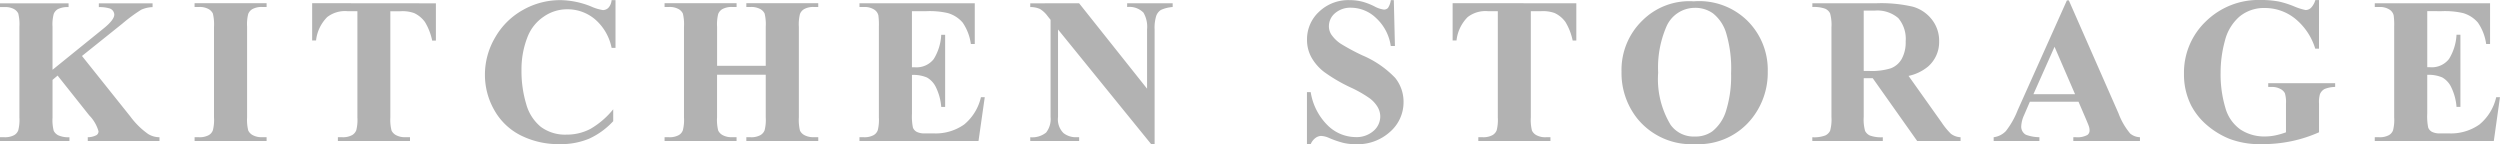 <svg xmlns="http://www.w3.org/2000/svg" width="192.285" height="11.094" viewBox="0 0 192.285 11.094">
  <path id="パス_2432" data-name="パス 2432" d="M6.664-6.539l3.727,4.664A5.983,5.983,0,0,0,11.75-.539a1.666,1.666,0,0,0,.875.25V0H7.109V-.289a1.478,1.478,0,0,0,.676-.164.353.353,0,0,0,.152-.289,2.858,2.858,0,0,0-.719-1.234L4.789-5.031,4.4-4.7v2.891A3.284,3.284,0,0,0,4.492-.781a.789.789,0,0,0,.359.348A1.874,1.874,0,0,0,5.7-.289V0H.359V-.289H.711a1.465,1.465,0,0,0,.742-.164.712.712,0,0,0,.313-.375,3.219,3.219,0,0,0,.086-.984V-8.781A3.483,3.483,0,0,0,1.766-9.8a.782.782,0,0,0-.348-.355A1.4,1.4,0,0,0,.711-10.3H.359v-.289H5.633v.289a1.723,1.723,0,0,0-.82.156.749.749,0,0,0-.32.367,3.083,3.083,0,0,0-.094,1v3.3l3.93-3.18q.82-.664.82-1.062a.521.521,0,0,0-.336-.469,2.686,2.686,0,0,0-.852-.109v-.289h4.133v.289a2.324,2.324,0,0,0-.871.2A12.432,12.432,0,0,0,9.766-9.023Zm14.2,6.25V0H15.326V-.289h.352a1.465,1.465,0,0,0,.742-.164.712.712,0,0,0,.313-.375,3.219,3.219,0,0,0,.086-.984V-8.781A3.483,3.483,0,0,0,16.732-9.8a.782.782,0,0,0-.348-.355,1.4,1.4,0,0,0-.707-.152h-.352v-.289h5.539v.289h-.352a1.465,1.465,0,0,0-.742.164.747.747,0,0,0-.32.375,3.219,3.219,0,0,0-.086.984v6.969A3.338,3.338,0,0,0,19.455-.8a.806.806,0,0,0,.352.355,1.4,1.4,0,0,0,.707.152Zm13.021-10.3v2.867H33.6a4.526,4.526,0,0,0-.555-1.426,2.136,2.136,0,0,0-.836-.691,2.676,2.676,0,0,0-1.039-.141h-.789v8.172A3.338,3.338,0,0,0,30.475-.8a.806.806,0,0,0,.352.355,1.422,1.422,0,0,0,.715.152h.352V0H26.347V-.289H26.7a1.465,1.465,0,0,0,.742-.164.747.747,0,0,0,.32-.375,3.219,3.219,0,0,0,.086-.984V-9.984h-.766a2.227,2.227,0,0,0-1.555.453,3,3,0,0,0-.859,1.8h-.3v-2.867ZM47.7-10.836v3.672h-.3a3.911,3.911,0,0,0-1.281-2.2,3.269,3.269,0,0,0-2.125-.766,3.141,3.141,0,0,0-1.82.57A3.326,3.326,0,0,0,40.961-8.07a6.755,6.755,0,0,0-.492,2.625,8.781,8.781,0,0,0,.359,2.59A3.445,3.445,0,0,0,41.953-1.09a3.131,3.131,0,0,0,1.984.6A3.876,3.876,0,0,0,45.77-.93a6.334,6.334,0,0,0,1.754-1.508v.914A5.787,5.787,0,0,1,45.668-.176a5.633,5.633,0,0,1-2.254.418A6.471,6.471,0,0,1,40.4-.437a4.8,4.8,0,0,1-2.031-1.953A5.453,5.453,0,0,1,37.657-5.1a5.618,5.618,0,0,1,.793-2.875,5.587,5.587,0,0,1,2.141-2.109,5.8,5.8,0,0,1,2.863-.75,6.5,6.5,0,0,1,2.359.484,3.628,3.628,0,0,0,.914.281.593.593,0,0,0,.434-.184,1,1,0,0,0,.238-.582Zm7.81,5.742v3.281A3.338,3.338,0,0,0,55.6-.8a.806.806,0,0,0,.352.355,1.4,1.4,0,0,0,.707.152h.352V0H51.474V-.289h.352a1.465,1.465,0,0,0,.742-.164.712.712,0,0,0,.313-.375,3.219,3.219,0,0,0,.086-.984V-8.781A3.483,3.483,0,0,0,52.881-9.8a.782.782,0,0,0-.348-.355,1.4,1.4,0,0,0-.707-.152h-.352v-.289h5.539v.289h-.352a1.465,1.465,0,0,0-.742.164.747.747,0,0,0-.32.375,3.219,3.219,0,0,0-.086.984v3h3.742v-3A3.483,3.483,0,0,0,59.17-9.8a.779.779,0,0,0-.352-.355,1.426,1.426,0,0,0-.711-.152h-.344v-.289h5.531v.289h-.344a1.439,1.439,0,0,0-.742.164.747.747,0,0,0-.32.375,3.219,3.219,0,0,0-.086.984v6.969A3.483,3.483,0,0,0,61.888-.8a.779.779,0,0,0,.352.355,1.426,1.426,0,0,0,.711.152h.344V0H57.763V-.289h.344a1.439,1.439,0,0,0,.742-.164.747.747,0,0,0,.32-.375,3.219,3.219,0,0,0,.086-.984V-5.094ZM70.5-9.984v4.313h.211A1.673,1.673,0,0,0,72.175-6.3a3.893,3.893,0,0,0,.578-1.867h.3v5.547h-.3a4.153,4.153,0,0,0-.395-1.484,1.7,1.7,0,0,0-.7-.777,2.658,2.658,0,0,0-1.156-.2V-2.1a4.305,4.305,0,0,0,.074,1.07.643.643,0,0,0,.277.32,1.3,1.3,0,0,0,.656.125h.633a3.8,3.8,0,0,0,2.379-.687,3.829,3.829,0,0,0,1.285-2.094H76.1L75.62,0H66.464V-.289h.352a1.465,1.465,0,0,0,.742-.164.712.712,0,0,0,.313-.375,3.219,3.219,0,0,0,.086-.984V-8.781a5.554,5.554,0,0,0-.039-.883.748.748,0,0,0-.289-.422,1.343,1.343,0,0,0-.812-.219h-.352v-.289h8.867v3.133h-.3A3.82,3.82,0,0,0,74.4-9.109a2.365,2.365,0,0,0-1.16-.734A6.283,6.283,0,0,0,71.6-9.984Zm12.857-.609,5.227,6.57V-8.578a2.154,2.154,0,0,0-.273-1.289,1.511,1.511,0,0,0-1.258-.437v-.289h3.5v.289a2.667,2.667,0,0,0-.9.223.9.9,0,0,0-.359.445,3.037,3.037,0,0,0-.129,1.059V.242H88.9l-7.164-8.82v6.734a1.486,1.486,0,0,0,.418,1.234,1.531,1.531,0,0,0,.957.32h.25V0H79.6V-.289a1.7,1.7,0,0,0,1.219-.359,1.681,1.681,0,0,0,.344-1.2V-9.32L80.938-9.6a2.06,2.06,0,0,0-.594-.555A1.787,1.787,0,0,0,79.6-10.3v-.289Zm24.206-.242.086,3.531h-.32a3.616,3.616,0,0,0-1.113-2.137,2.8,2.8,0,0,0-1.918-.809,1.8,1.8,0,0,0-1.262.426,1.3,1.3,0,0,0-.465.98,1.191,1.191,0,0,0,.164.625,2.657,2.657,0,0,0,.727.727,16.353,16.353,0,0,0,1.7.914,7.535,7.535,0,0,1,2.508,1.727,2.921,2.921,0,0,1,.641,1.859,3.007,3.007,0,0,1-1.035,2.285,3.721,3.721,0,0,1-2.629.957,4.242,4.242,0,0,1-.945-.1,7.139,7.139,0,0,1-1.117-.383,1.691,1.691,0,0,0-.617-.156.765.765,0,0,0-.43.156,1.093,1.093,0,0,0-.367.477h-.289v-4h.289a4.587,4.587,0,0,0,1.324,2.574A3.1,3.1,0,0,0,104.6-.3,1.983,1.983,0,0,0,106-.773a1.464,1.464,0,0,0,.52-1.109,1.455,1.455,0,0,0-.2-.727,2.309,2.309,0,0,0-.605-.668,9.148,9.148,0,0,0-1.437-.824A12.423,12.423,0,0,1,102.2-5.312a3.715,3.715,0,0,1-.973-1.117,2.771,2.771,0,0,1-.34-1.359,2.876,2.876,0,0,1,.93-2.156,3.252,3.252,0,0,1,2.344-.891,3.986,3.986,0,0,1,1,.125,5,5,0,0,1,.895.348,2.108,2.108,0,0,0,.738.254.418.418,0,0,0,.32-.125,1.441,1.441,0,0,0,.219-.6Zm14.037.242v2.867h-.281a4.526,4.526,0,0,0-.555-1.426,2.136,2.136,0,0,0-.836-.691,2.676,2.676,0,0,0-1.039-.141H118.1v8.172a3.338,3.338,0,0,0,.09,1.016.806.806,0,0,0,.352.355,1.422,1.422,0,0,0,.715.152h.352V0h-5.547V-.289h.352a1.465,1.465,0,0,0,.742-.164.747.747,0,0,0,.32-.375,3.219,3.219,0,0,0,.086-.984V-9.984H114.8a2.227,2.227,0,0,0-1.555.453,3,3,0,0,0-.859,1.8h-.3v-2.867Zm9.029-.148a5.29,5.29,0,0,1,4.113,1.477,5.311,5.311,0,0,1,1.582,3.93,5.649,5.649,0,0,1-1.18,3.547A5.245,5.245,0,0,1,130.733.242,5.356,5.356,0,0,1,126.311-1.7a5.611,5.611,0,0,1-1.234-3.633,5.283,5.283,0,0,1,1.605-3.934A5.111,5.111,0,0,1,130.631-10.742Zm.094.5a2.387,2.387,0,0,0-2.211,1.484,7.934,7.934,0,0,0-.617,3.5,6.794,6.794,0,0,0,.953,4.008,2.173,2.173,0,0,0,1.859.906,2.23,2.23,0,0,0,1.344-.391,3.208,3.208,0,0,0,1.07-1.6,8.877,8.877,0,0,0,.383-2.863,9.515,9.515,0,0,0-.391-3.145,3.061,3.061,0,0,0-1-1.473A2.349,2.349,0,0,0,130.725-10.242Zm12.982,5.414v2.969a3.277,3.277,0,0,0,.105,1.082.772.772,0,0,0,.371.355,2.5,2.5,0,0,0,.992.133V0h-5.422V-.289a2.432,2.432,0,0,0,1-.137.8.8,0,0,0,.367-.355,3.237,3.237,0,0,0,.105-1.078V-8.734a3.277,3.277,0,0,0-.105-1.082.772.772,0,0,0-.371-.355,2.5,2.5,0,0,0-.992-.133v-.289h4.922a10.742,10.742,0,0,1,2.813.266,2.833,2.833,0,0,1,1.453.98,2.63,2.63,0,0,1,.563,1.676,2.5,2.5,0,0,1-.844,1.938,3.488,3.488,0,0,1-1.508.727L149.7-1.422a5.421,5.421,0,0,0,.711.867,1.323,1.323,0,0,0,.742.266V0h-3.336L144.4-4.828Zm0-5.2v4.641h.445a4.978,4.978,0,0,0,1.625-.2,1.619,1.619,0,0,0,.848-.719,2.631,2.631,0,0,0,.309-1.355,2.471,2.471,0,0,0-.566-1.789,2.469,2.469,0,0,0-1.824-.578Zm16.521,7.008h-3.742l-.445,1.031a2.3,2.3,0,0,0-.219.852.708.708,0,0,0,.359.656,3.023,3.023,0,0,0,1.039.188V0H153.7V-.289a1.575,1.575,0,0,0,.938-.473,6.282,6.282,0,0,0,.906-1.6l3.789-8.453h.148l3.82,8.688a5.291,5.291,0,0,0,.9,1.555,1.227,1.227,0,0,0,.75.281V0h-5.125V-.289h.211a1.6,1.6,0,0,0,.867-.172.417.417,0,0,0,.172-.359.957.957,0,0,0-.047-.289q-.016-.07-.234-.586Zm-.266-.578-1.578-3.648-1.625,3.648Zm18.763-7.242V-7.1h-.289a4.76,4.76,0,0,0-1.57-2.328,3.7,3.7,0,0,0-2.289-.8,2.953,2.953,0,0,0-1.977.668A3.616,3.616,0,0,0,171.483-7.7a9.225,9.225,0,0,0-.328,2.453,8.966,8.966,0,0,0,.359,2.672,3.036,3.036,0,0,0,1.16,1.688,3.325,3.325,0,0,0,1.9.539,3.925,3.925,0,0,0,.785-.082,5.592,5.592,0,0,0,.824-.238v-2.2a2.347,2.347,0,0,0-.086-.809.793.793,0,0,0-.355-.332,1.334,1.334,0,0,0-.652-.148h-.273v-.289h5.148v.289a2.251,2.251,0,0,0-.816.16.8.8,0,0,0-.355.4,2.21,2.21,0,0,0-.07.727v2.2a10.433,10.433,0,0,1-2.113.684,11.056,11.056,0,0,1-2.277.23,6.616,6.616,0,0,1-2.5-.41,6.252,6.252,0,0,1-1.758-1.078,5.092,5.092,0,0,1-1.191-1.5,5.26,5.26,0,0,1-.547-2.414,5.441,5.441,0,0,1,1.68-4.039,5.789,5.789,0,0,1,4.227-1.648,7.369,7.369,0,0,1,1.422.125,7.282,7.282,0,0,1,1.113.355,4.631,4.631,0,0,0,.91.293.614.614,0,0,0,.406-.16,1.425,1.425,0,0,0,.344-.605Zm8.326.852v4.313h.211a1.673,1.673,0,0,0,1.461-.633,3.893,3.893,0,0,0,.578-1.867h.3v5.547h-.3a4.153,4.153,0,0,0-.395-1.484,1.7,1.7,0,0,0-.7-.777,2.658,2.658,0,0,0-1.156-.2V-2.1a4.3,4.3,0,0,0,.074,1.07.643.643,0,0,0,.277.32,1.3,1.3,0,0,0,.656.125h.633a3.8,3.8,0,0,0,2.379-.687,3.829,3.829,0,0,0,1.285-2.094h.289L192.168,0h-9.156V-.289h.352a1.465,1.465,0,0,0,.742-.164.712.712,0,0,0,.313-.375,3.218,3.218,0,0,0,.086-.984V-8.781a5.553,5.553,0,0,0-.039-.883.748.748,0,0,0-.289-.422,1.343,1.343,0,0,0-.812-.219h-.352v-.289h8.867v3.133h-.3a3.82,3.82,0,0,0-.637-1.648,2.365,2.365,0,0,0-1.16-.734,6.283,6.283,0,0,0-1.641-.141Z" transform="translate(-0.359 10.844)" fill="#b2b2b2"/>
</svg>
